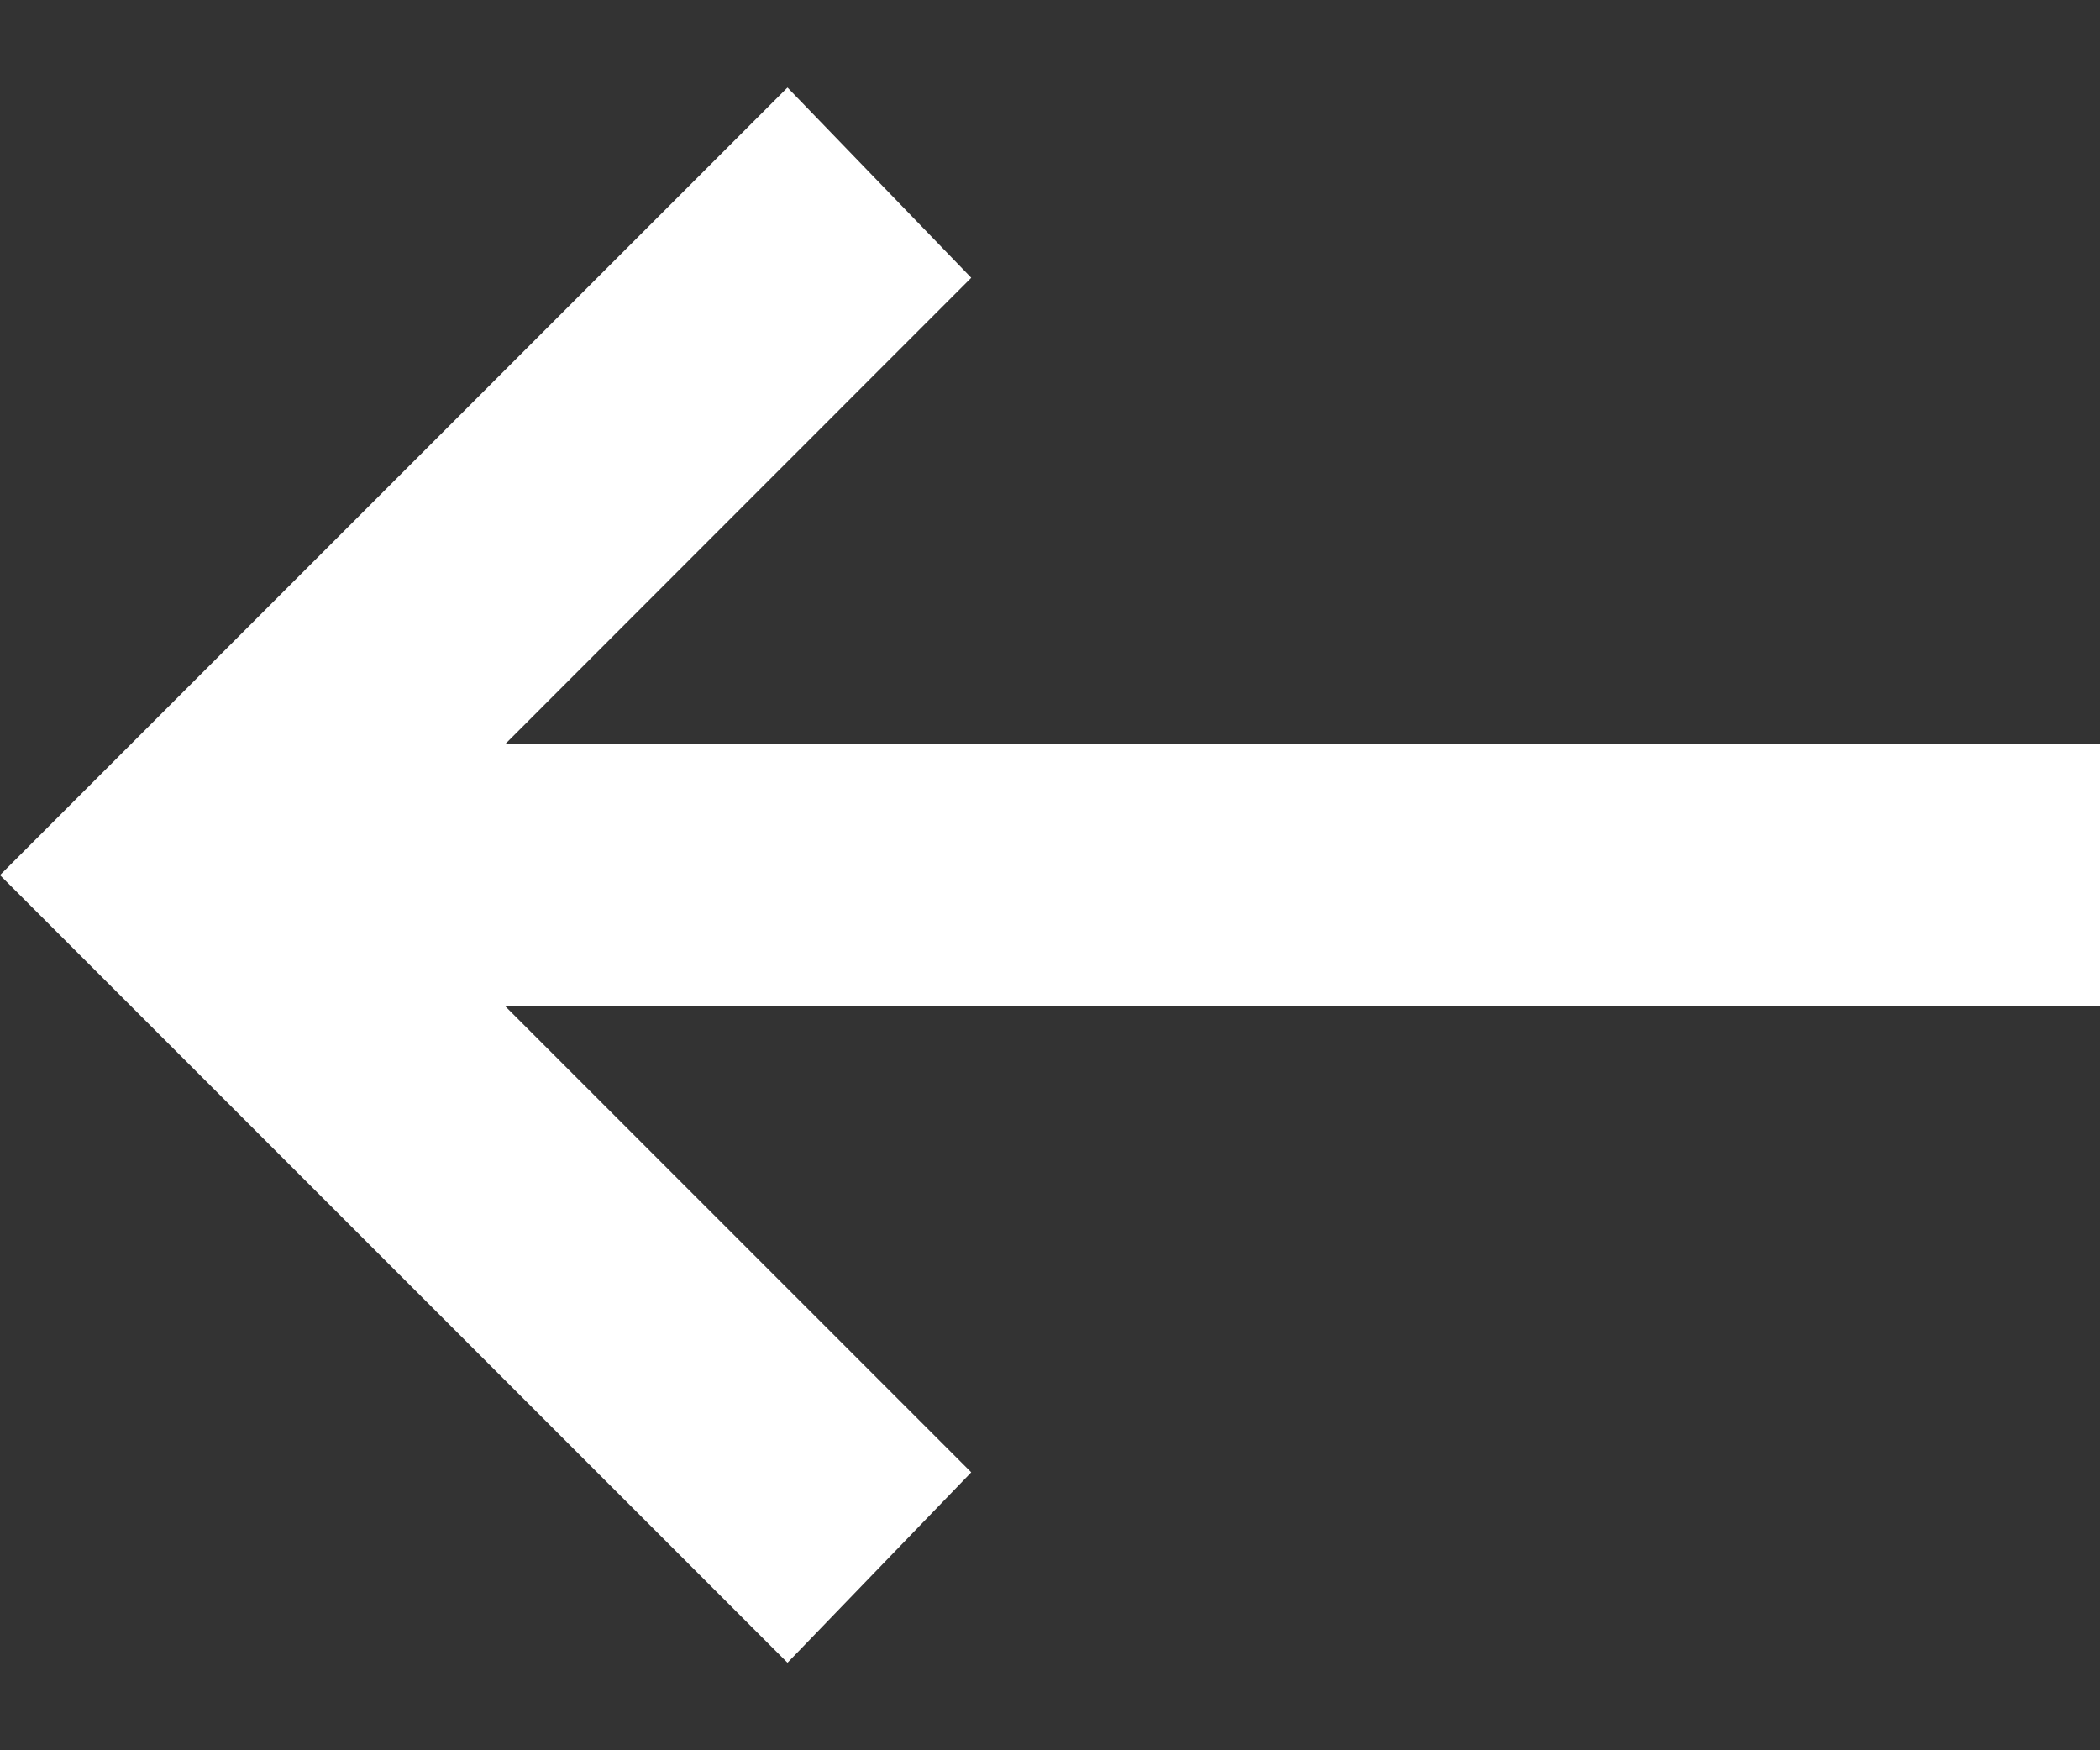 <svg width="12" height="10" viewBox="0 0 12 10" fill="none" xmlns="http://www.w3.org/2000/svg">
    <rect x="0" y="0" width="12" height="10" fill="#333333" stroke="none"/>
    <path d="M4.5 0.5L5.55 1.587L2.888 4.25L12 4.25L12 5.75L2.888 5.75L5.55 8.412L4.5 9.5L4.37497e-06 5L4.5 0.5Z" fill="white"/>
</svg>